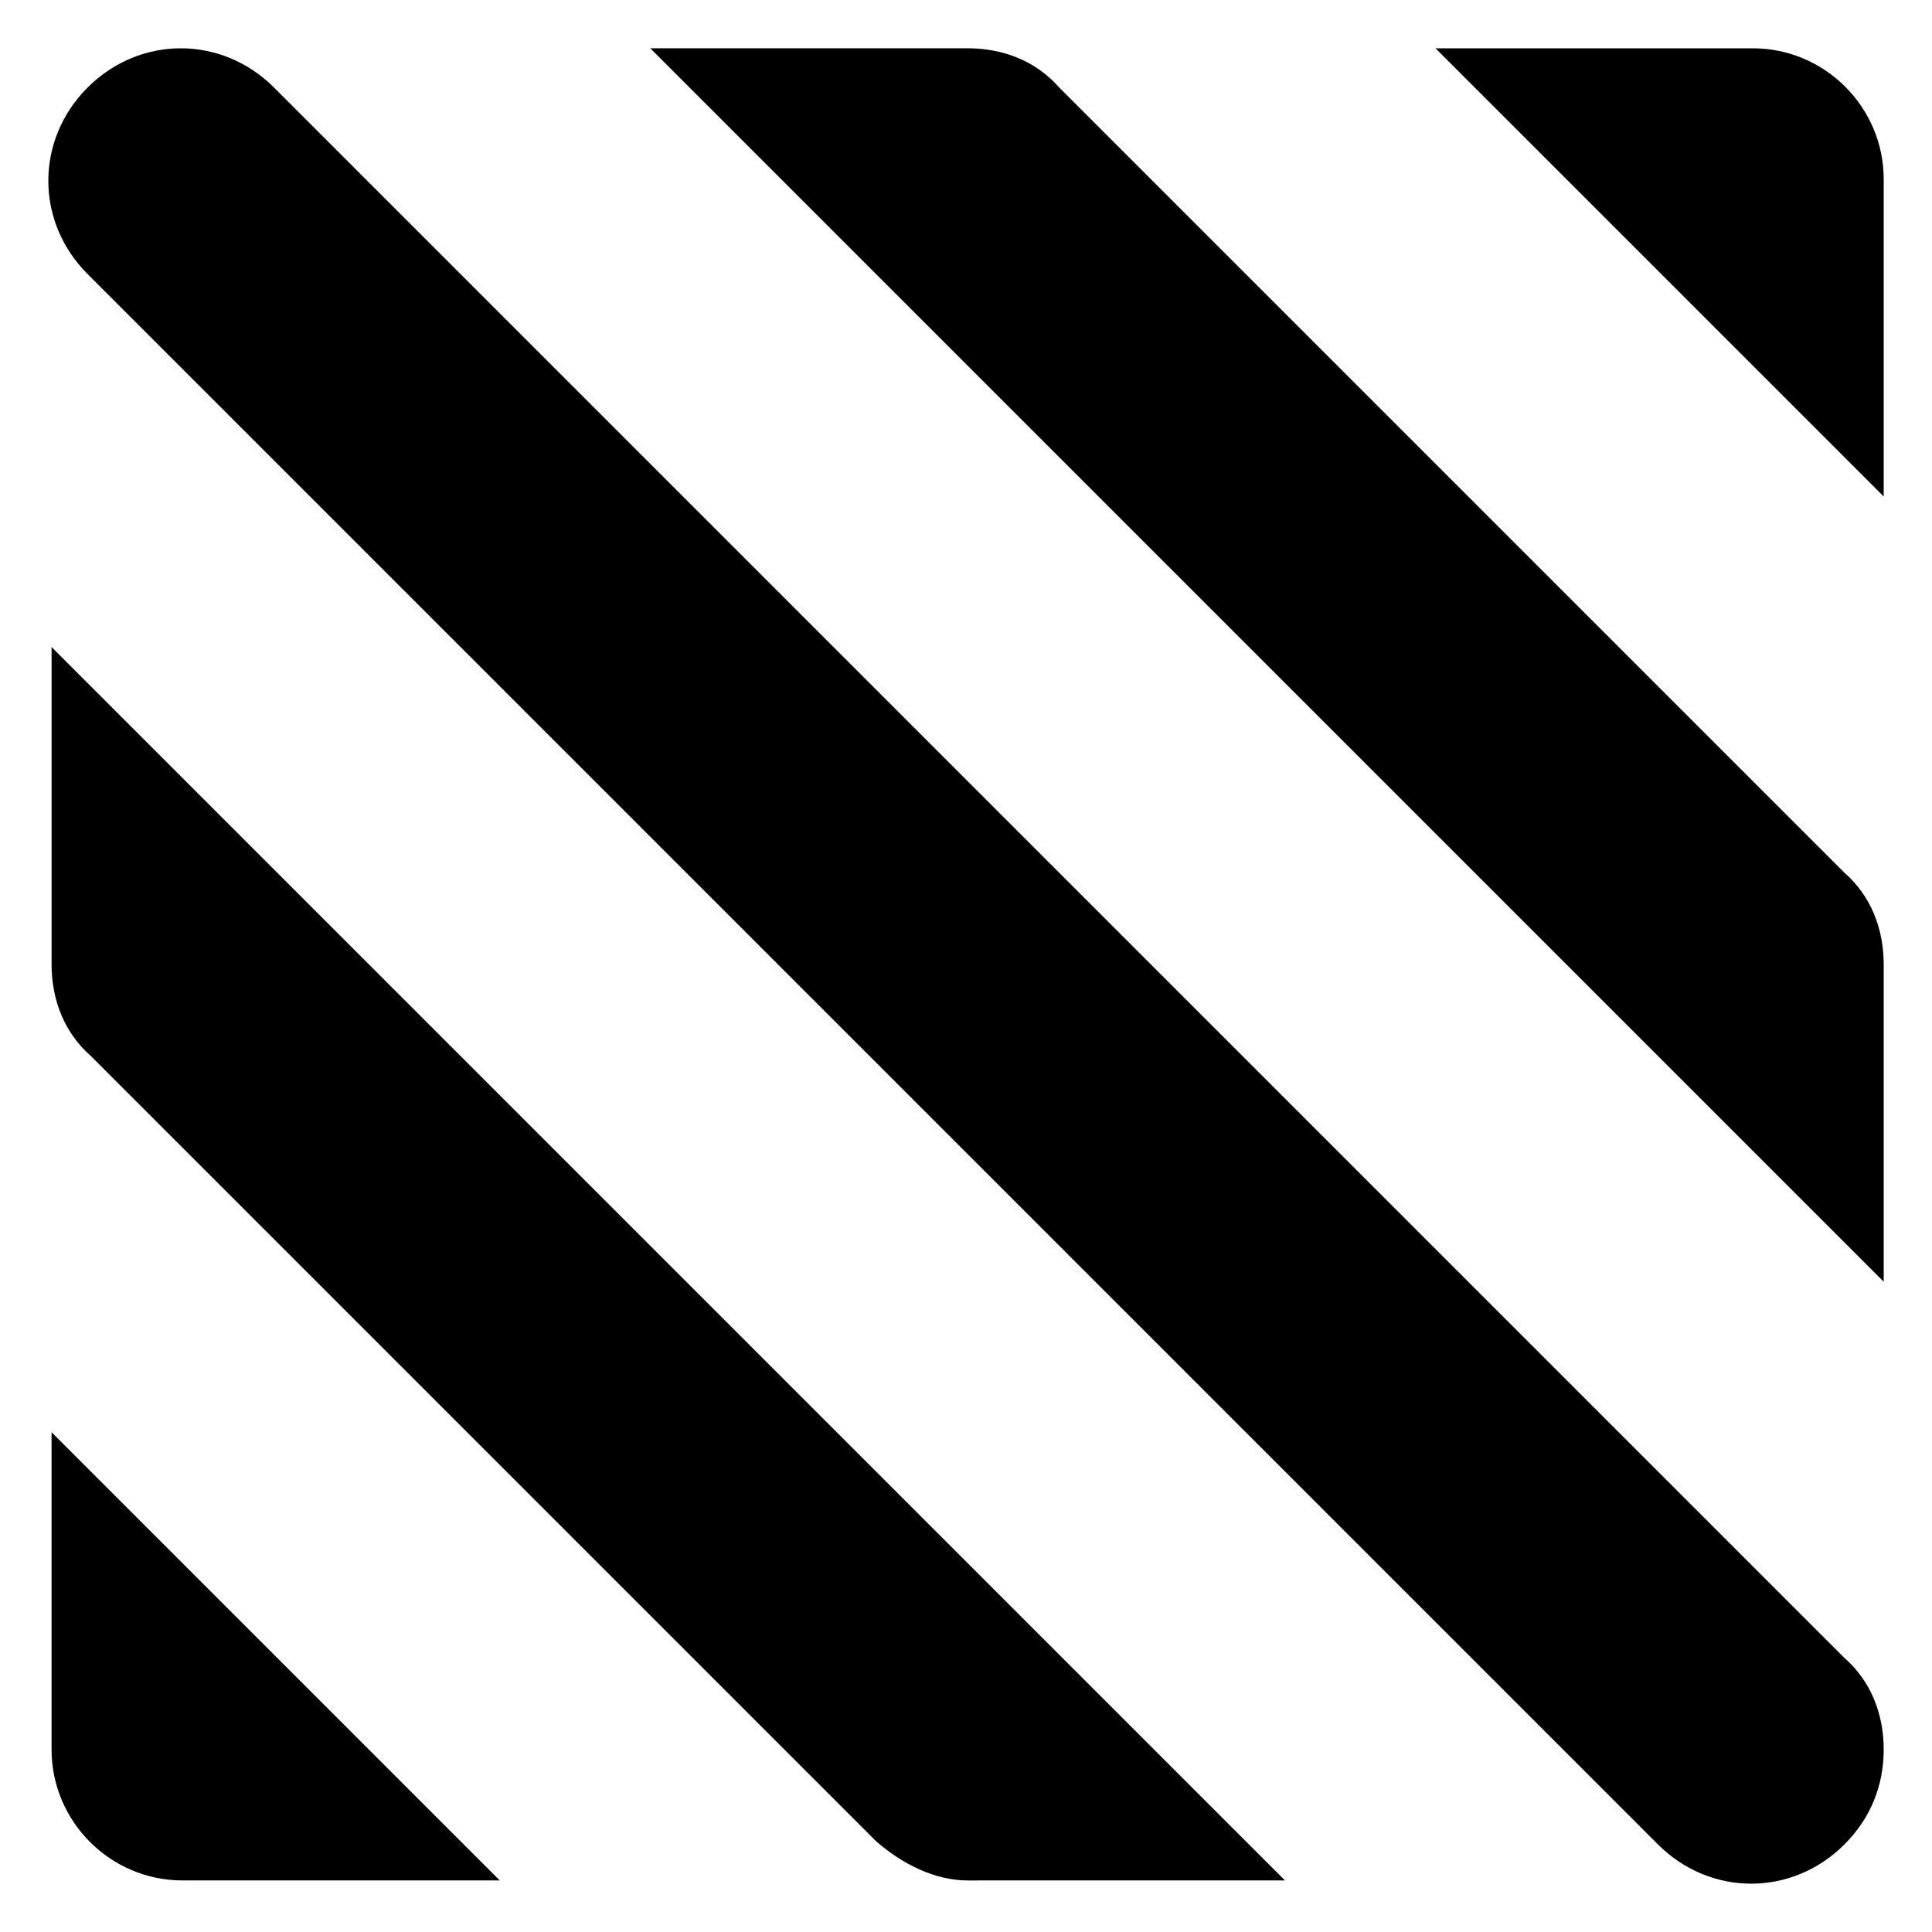 <?xml version="1.0" encoding="utf-8"?>
<svg xmlns="http://www.w3.org/2000/svg" enable-background="new 0 0 100 100" id="Layer_1" viewBox="0 0 100 100">
  <path d="m33.659 2.5 63.841 63.841v-16.426c0-1.863-.677-3.556-2.032-4.742l-40.642-40.642c-1.185-1.355-2.879-2.032-4.742-2.032z"/>
  <path d="m97.5 90.557c0-1.863-.677-3.556-2.032-4.742l-81.283-81.283c-2.709-2.709-6.943-2.709-9.652 0s-2.709 6.943 0 9.652l81.283 81.283c2.709 2.709 6.943 2.709 9.652 0 1.355-1.355 2.032-3.048 2.032-4.911z"/>
  <path d="m97.5 9.274c0-3.725-3.048-6.774-6.774-6.774h-16.426l23.2 23.2z"/>
  <path d="m66.511 97.331-63.841-63.841v16.426c0 1.863.677 3.556 2.032 4.742l40.642 40.642c1.355 1.185 3.048 2.032 4.742 2.032z"/>
  <path d="m9.443 97.331h16.426l-23.2-23.2v16.426c0 3.725 3.048 6.774 6.774 6.774z"/>
</svg>